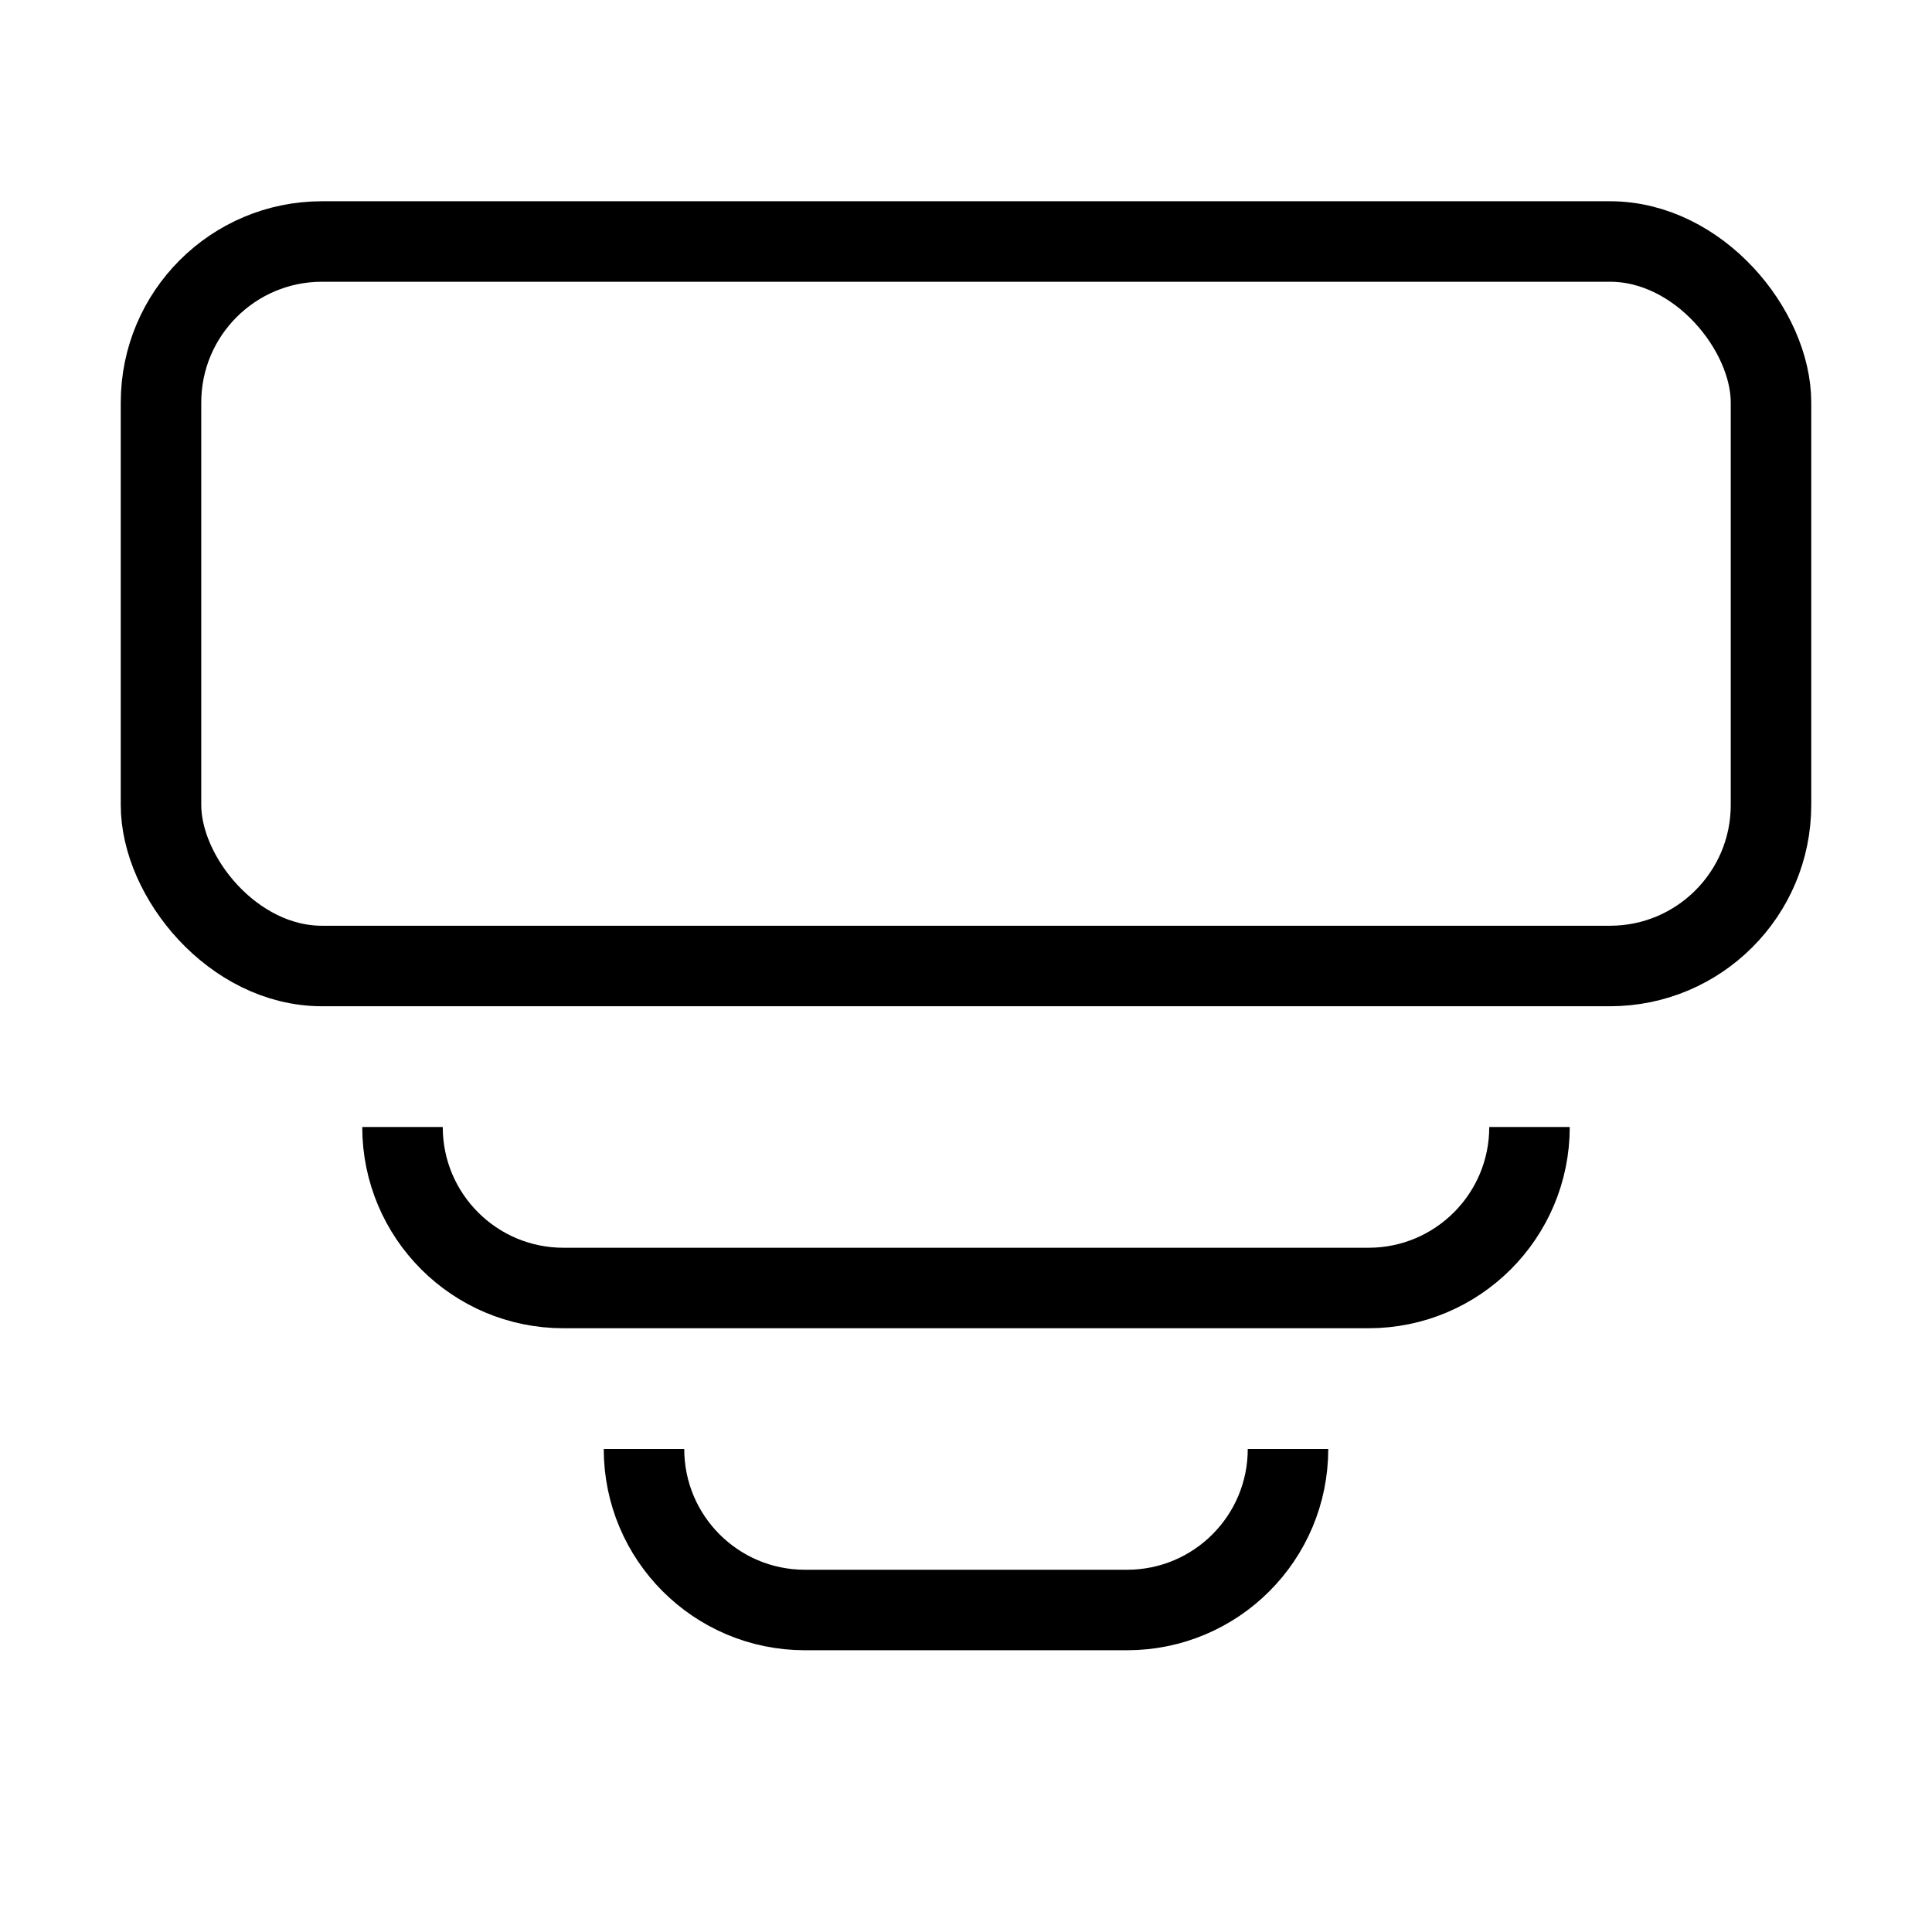 <svg width="24" height="24" viewBox="0 0 24 24" fill="none" xmlns="http://www.w3.org/2000/svg">
<rect x="2" y="3" width="20" height="9" rx="2" stroke="black"/>
<path d="M16 18V18C16 19.105 15.105 20 14 20H10C8.895 20 8 19.105 8 18V18" stroke="black"/>
<path d="M19 14V14C19 15.105 18.105 16 17 16H7C5.895 16 5 15.105 5 14V14" stroke="black"/>
</svg>
